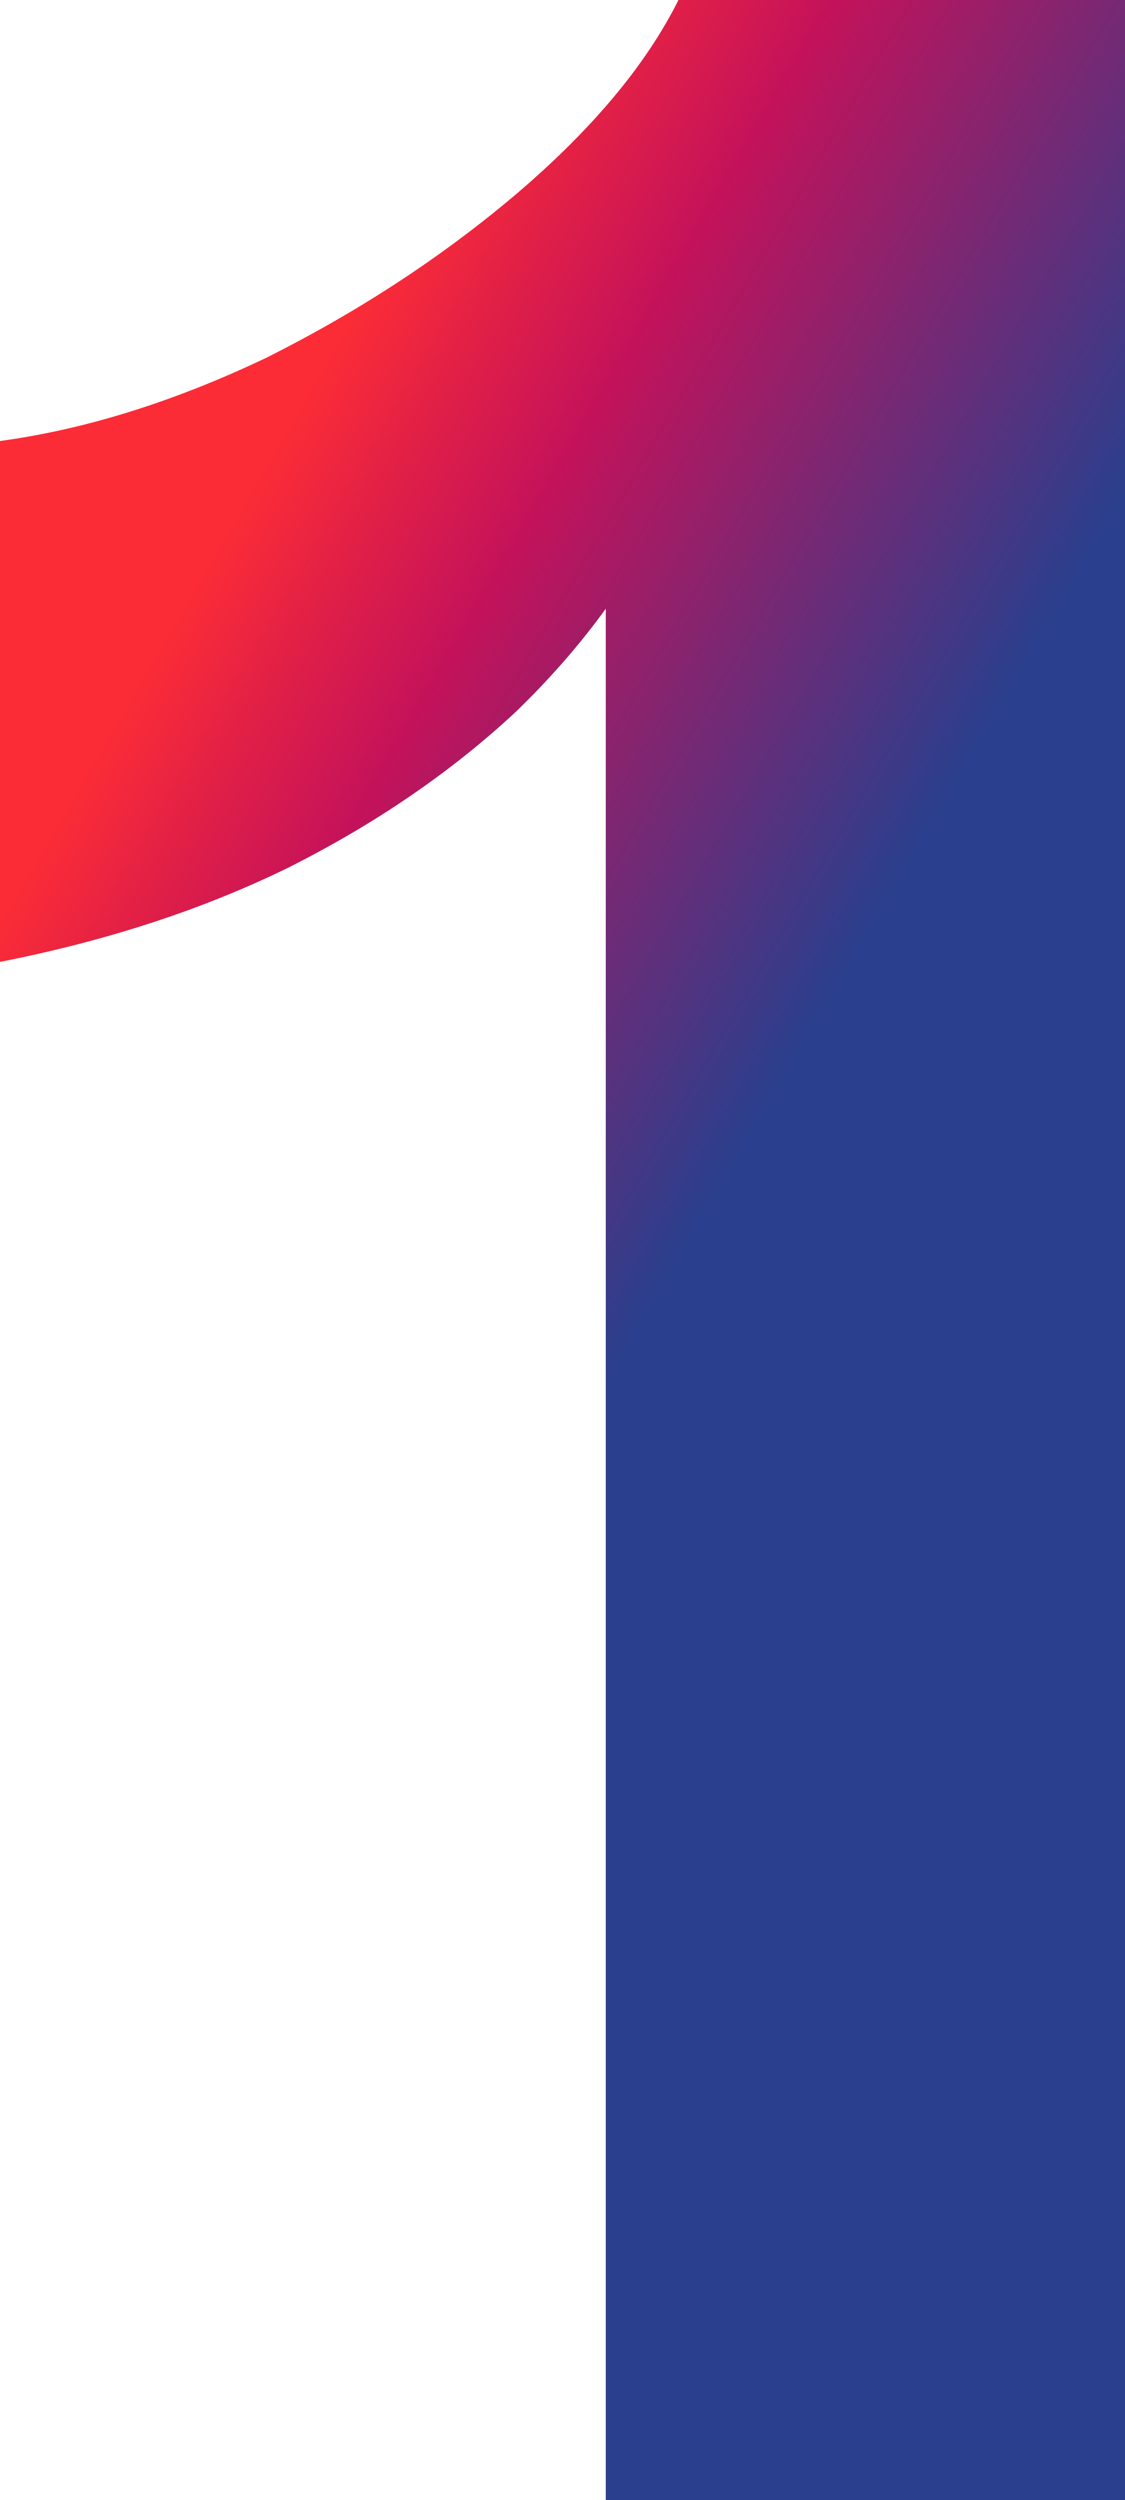 <?xml version="1.0" encoding="utf-8"?>
<svg xmlns="http://www.w3.org/2000/svg" fill="none" height="100%" overflow="visible" preserveAspectRatio="none" style="display: block;" viewBox="0 0 272 604" width="100%">
<path d="M146.462 604V110.733L160.689 123.317C152.32 140.654 140.324 156.872 124.702 171.972C109.079 186.513 90.667 199.096 69.465 209.722C48.821 219.789 25.666 227.339 0 232.372V106.539C20.644 103.743 42.125 97.031 64.443 86.406C86.761 75.22 106.847 62.078 124.702 46.978C143.114 31.319 156.226 15.659 164.037 0H272V604H146.462Z" fill="url(#paint0_linear_0_351)" id="1"/>
<defs>
<linearGradient gradientUnits="userSpaceOnUse" id="paint0_linear_0_351" x1="405.144" x2="563.425" y1="-472.976" y2="-380.607">
<stop stop-color="#FB2C36"/>
<stop offset="0.339" stop-color="#C4125A"/>
<stop offset="1" stop-color="#2A3F8D"/>
</linearGradient>
</defs>
</svg>